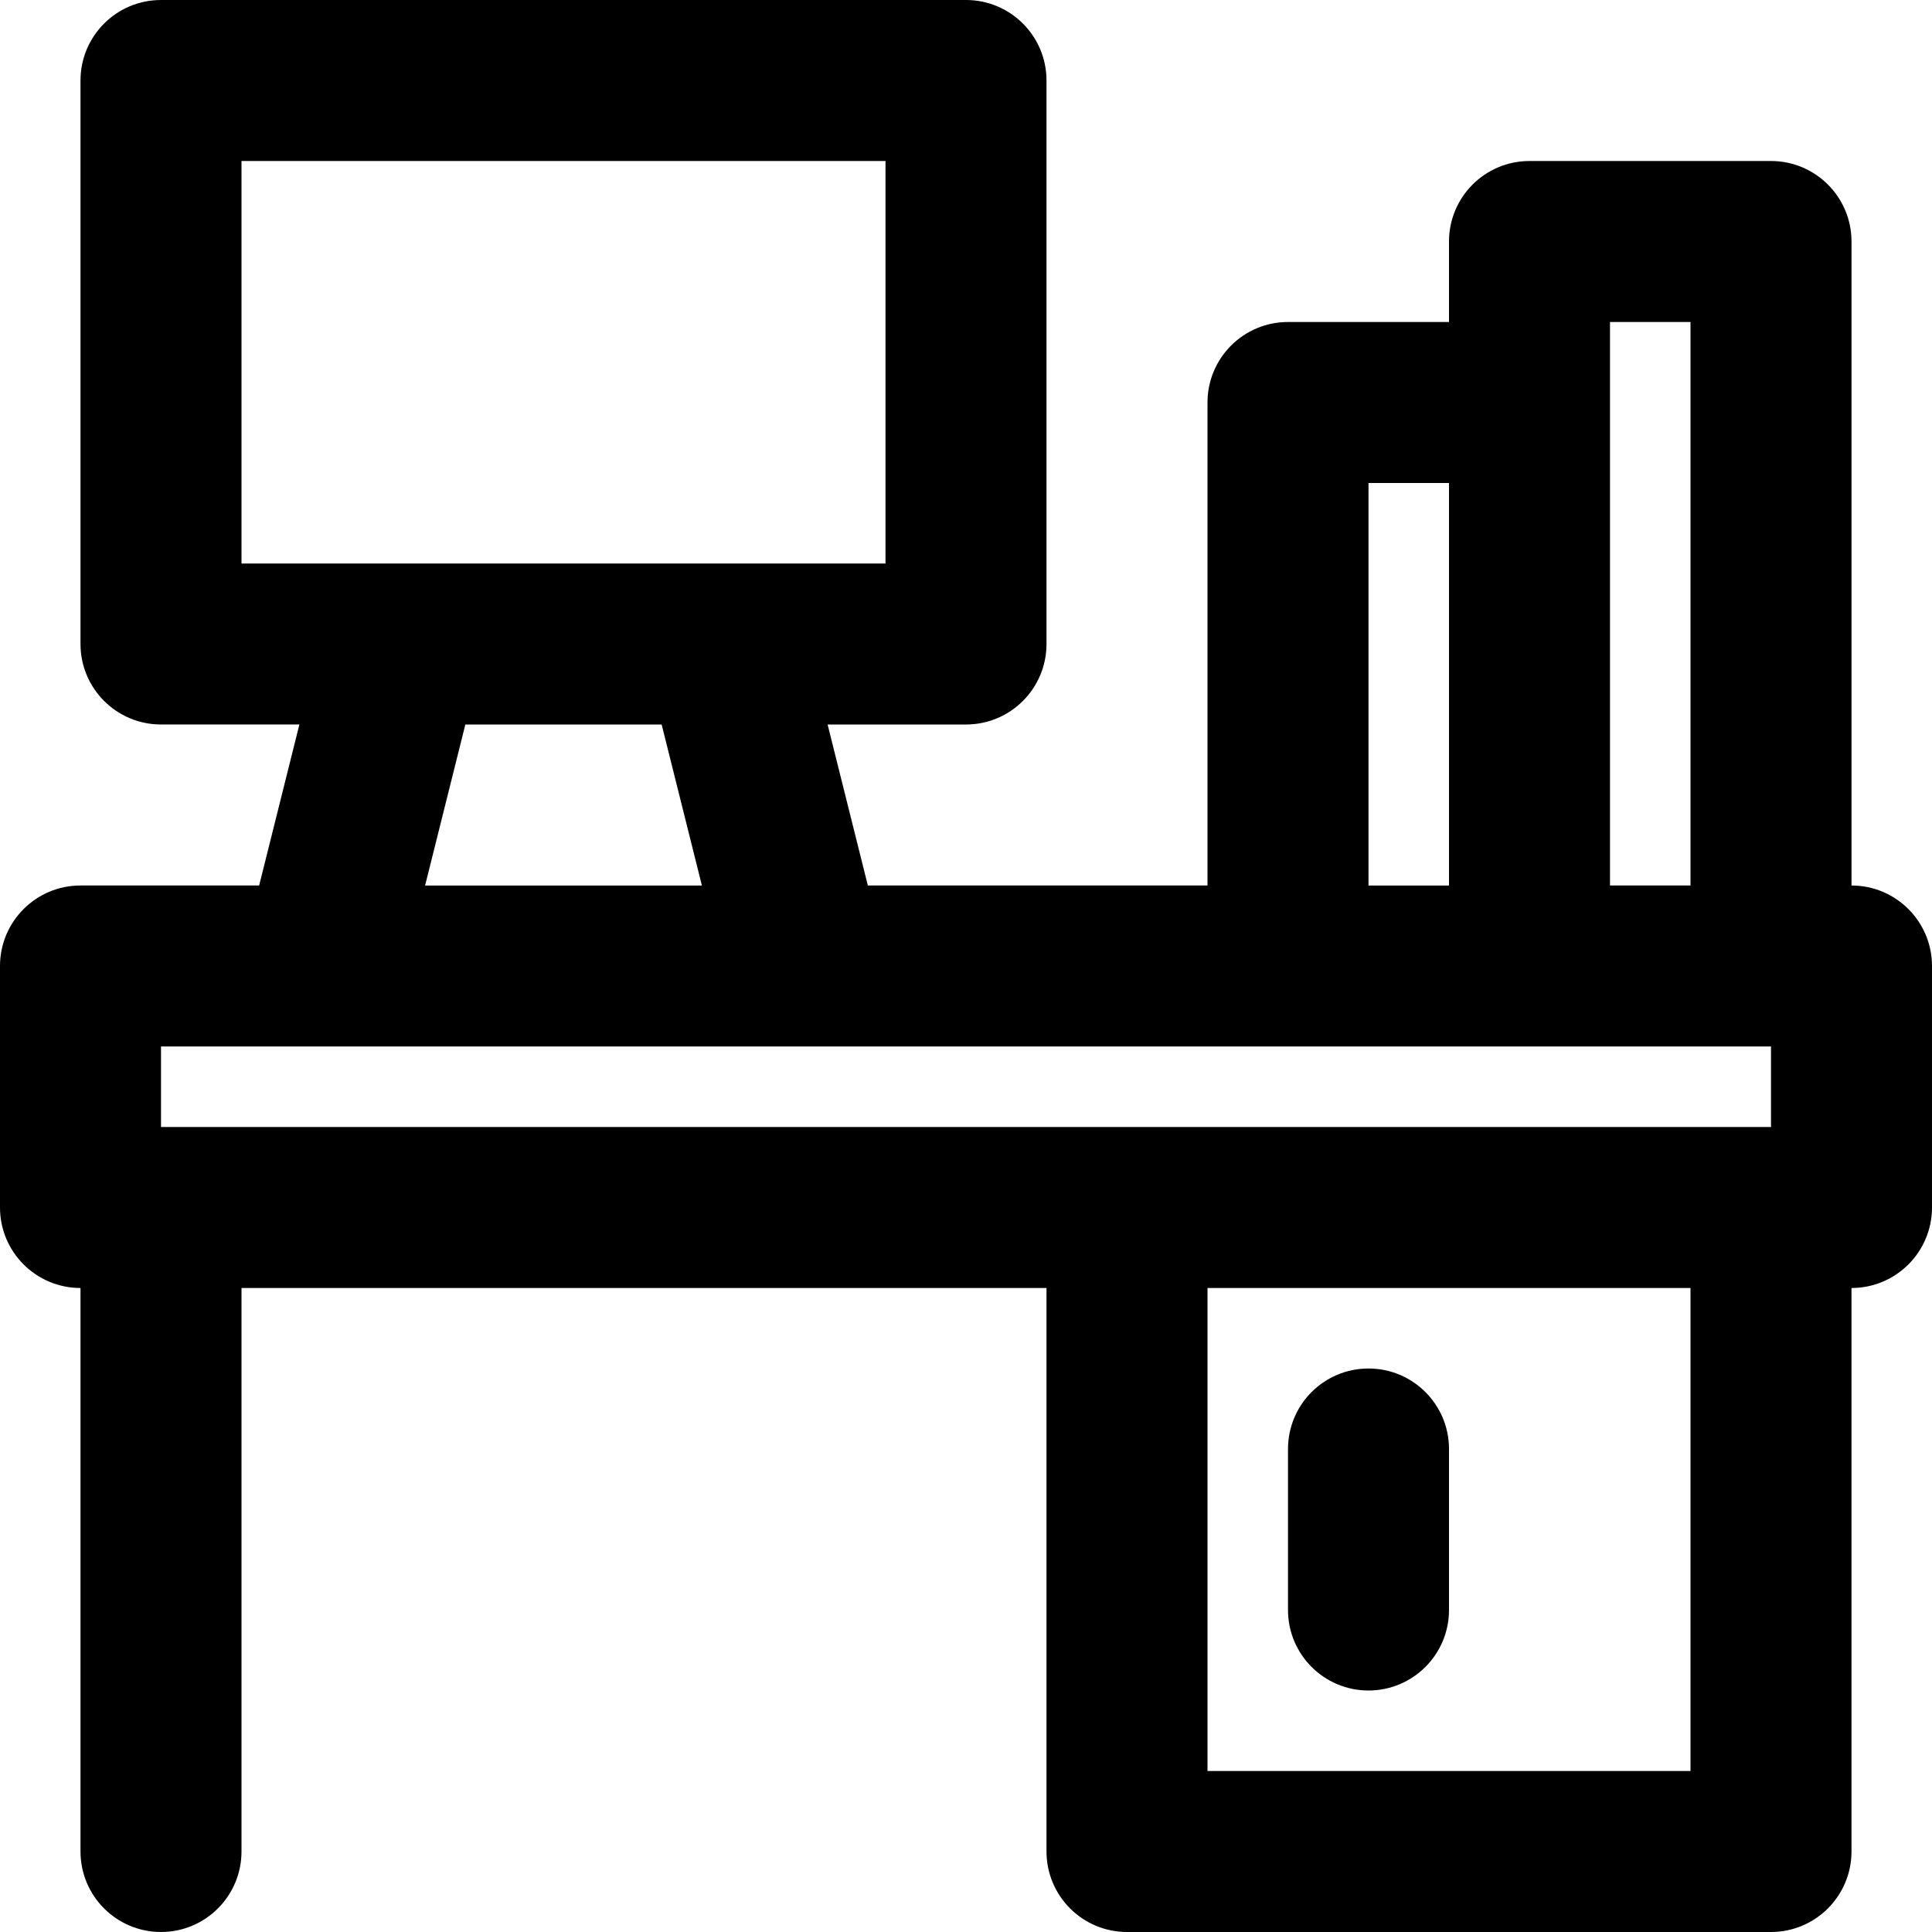 <?xml version="1.0" encoding="iso-8859-1"?>
<!-- Generator: Adobe Illustrator 19.0.0, SVG Export Plug-In . SVG Version: 6.00 Build 0)  -->
<svg version="1.1" id="Layer_1" xmlns="http://www.w3.org/2000/svg" xmlns:xlink="http://www.w3.org/1999/xlink" x="0px" y="0px"
	 viewBox="0 0 512 512" style="enable-background:new 0 0 512 512;" xml:space="preserve">
<g>
	<g>
		<g>
			<path d="M490.667,234.667V64c0-11.782-9.551-21.333-21.333-21.333h-64C393.551,42.667,384,52.218,384,64v21.333h-42.667
				c-11.782,0-21.333,9.551-21.333,21.333v128h-90.01L219.323,192H256c11.782,0,21.333-9.551,21.333-21.333V21.333
				C277.333,9.551,267.782,0,256,0H42.667C30.885,0,21.333,9.551,21.333,21.333v149.333c0,11.782,9.551,21.333,21.333,21.333h36.677
				l-10.667,42.667H21.333C9.551,234.667,0,244.218,0,256v64c0,11.782,9.551,21.333,21.333,21.333v149.333
				c0,11.782,9.551,21.333,21.333,21.333C54.449,512,64,502.449,64,490.667V341.333h213.333v149.333
				c0,11.782,9.551,21.333,21.333,21.333h170.667c11.782,0,21.333-9.551,21.333-21.333V341.333c11.782,0,21.333-9.551,21.333-21.333
				v-64C512,244.218,502.449,234.667,490.667,234.667z M426.667,85.333H448v149.333h-21.333v-128V85.333z M362.667,128H384v106.667
				h-21.333V128z M64,42.667h170.667v106.667H192h-85.333H64V42.667z M123.323,192h52.02l10.667,42.667h-73.354L123.323,192z
				 M42.667,277.333h42.667h128h128h64h64v21.333H298.667h-256V277.333z M448,469.333H320v-128h128V469.333z"/>
			<path d="M362.667,448c11.782,0,21.333-9.551,21.333-21.333V384c0-11.782-9.551-21.333-21.333-21.333s-21.333,9.551-21.333,21.333
				v42.667C341.333,438.449,350.885,448,362.667,448z"/>
		</g>
	</g>
</g>
<g>
</g>
<g>
</g>
<g>
</g>
<g>
</g>
<g>
</g>
<g>
</g>
<g>
</g>
<g>
</g>
<g>
</g>
<g>
</g>
<g>
</g>
<g>
</g>
<g>
</g>
<g>
</g>
<g>
</g>
</svg>
